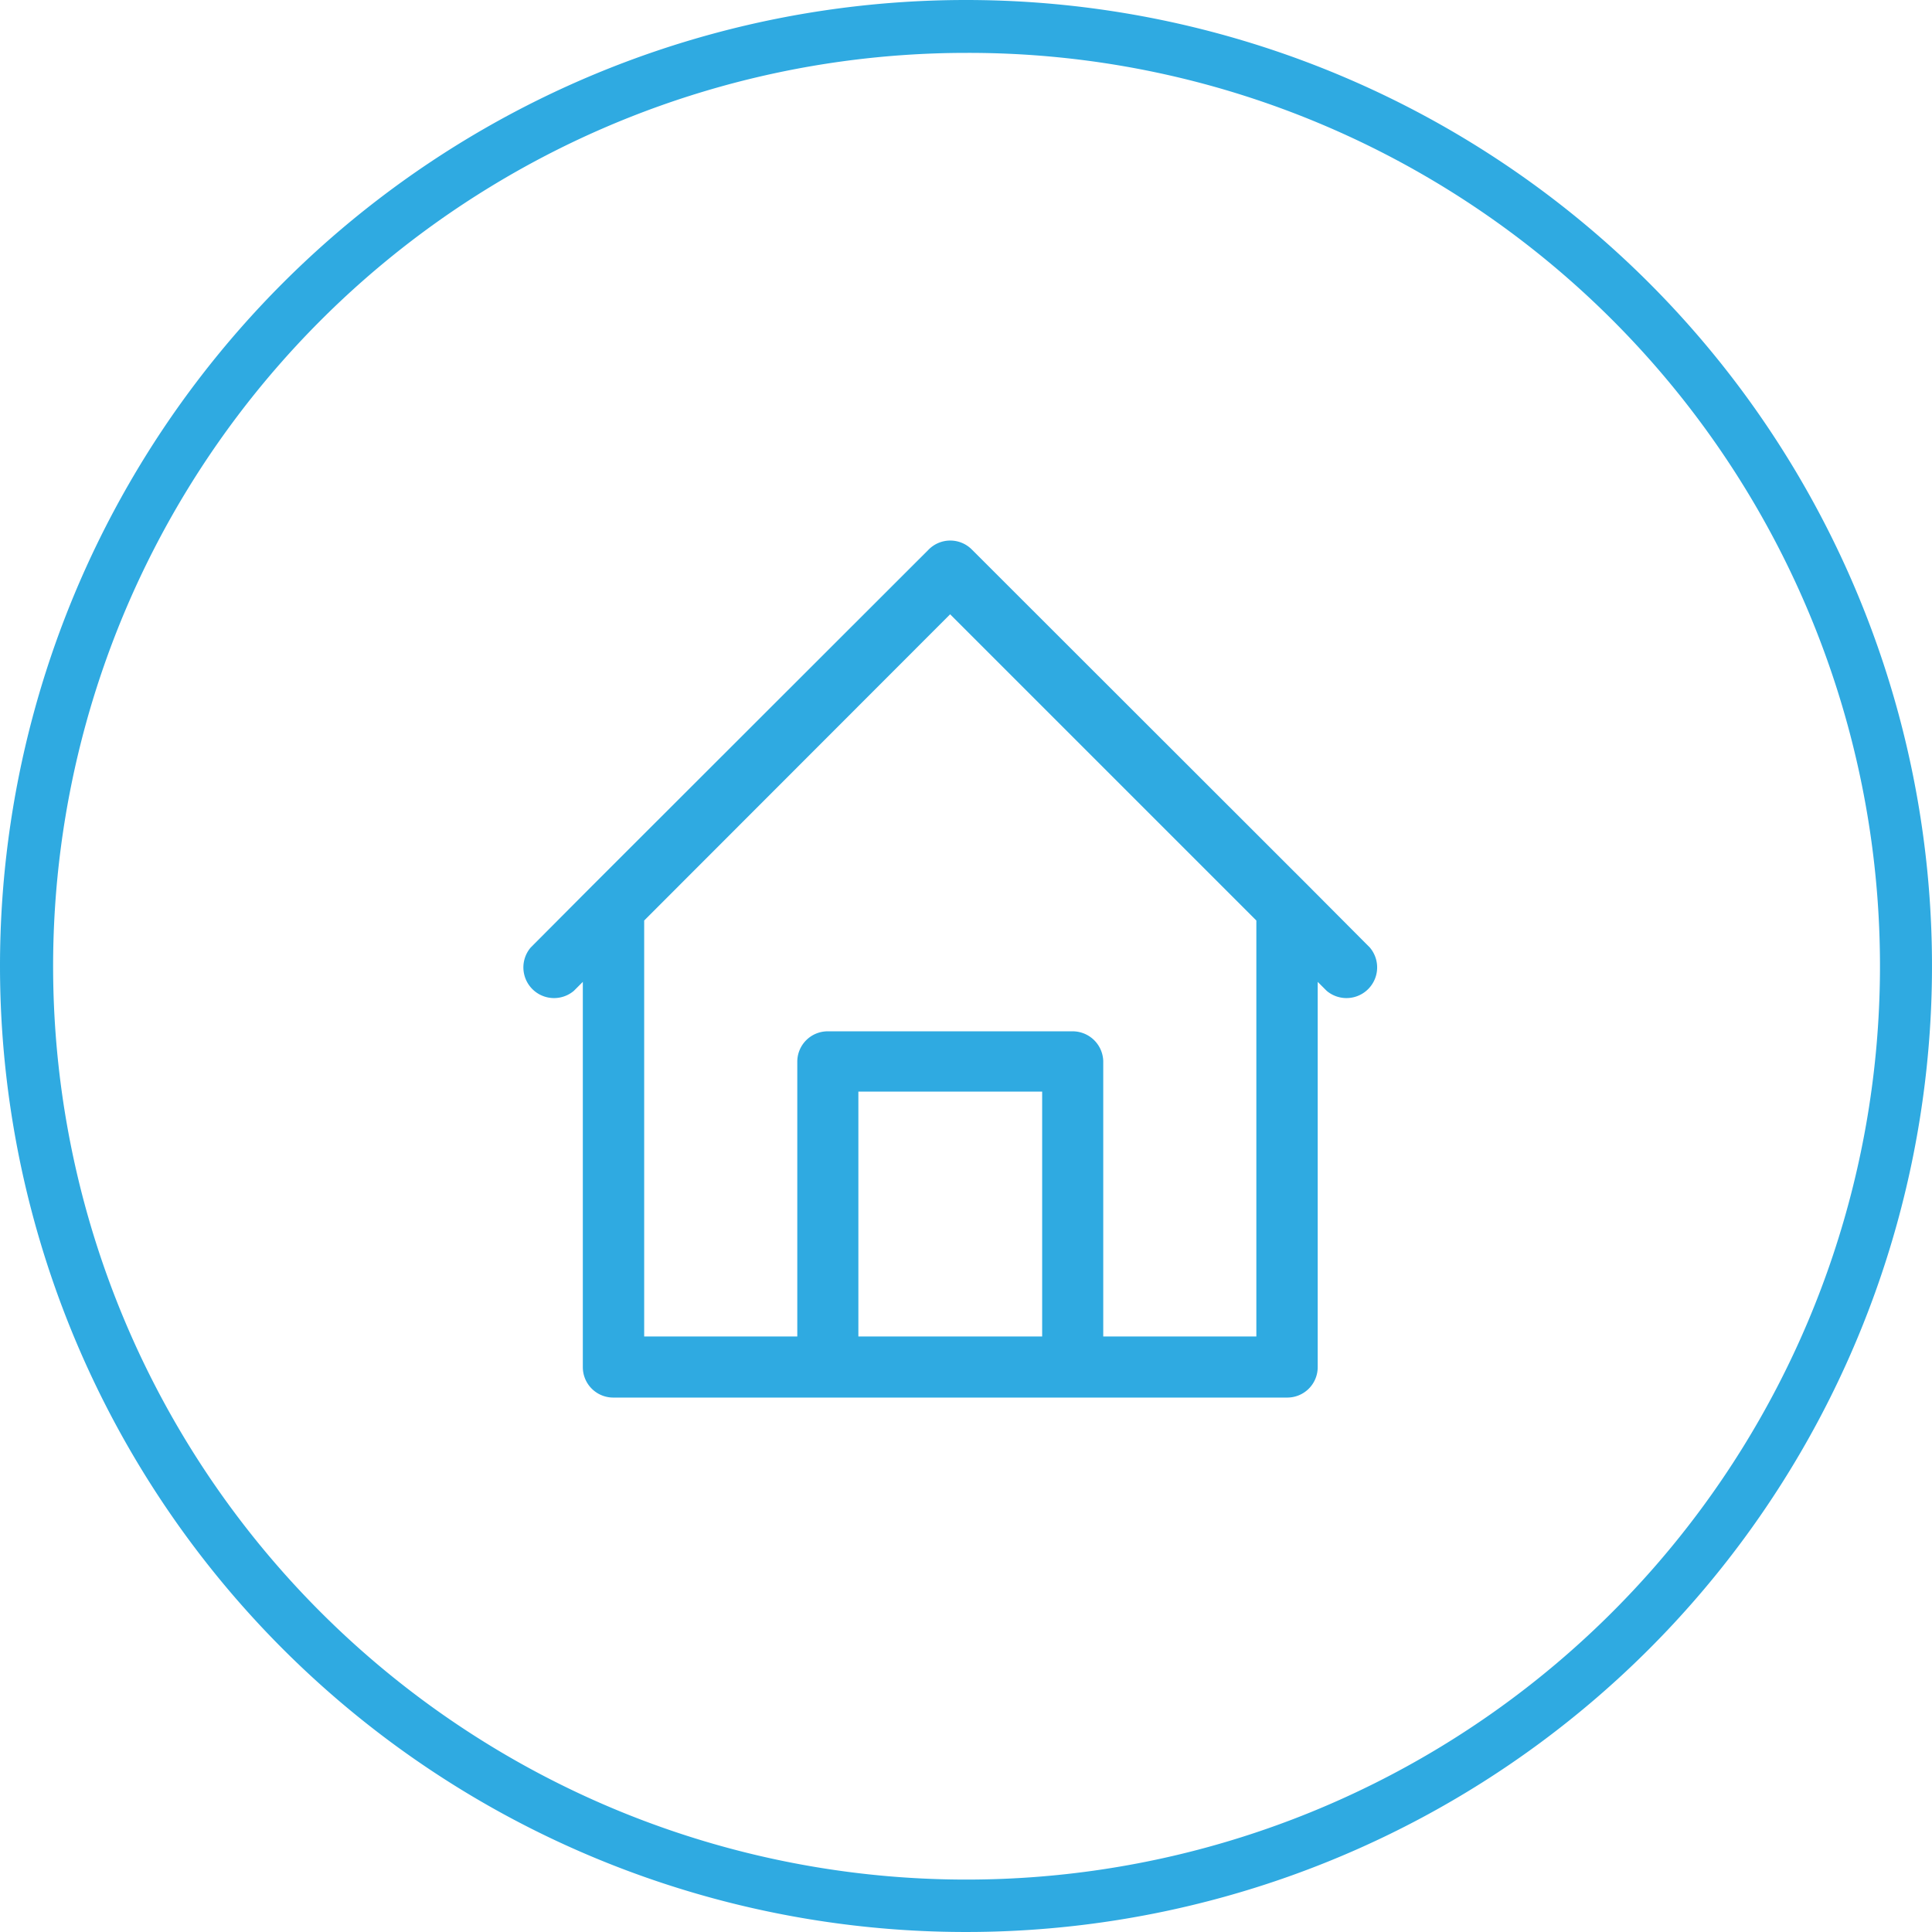 <svg id="Groupe_953" data-name="Groupe 953" xmlns="http://www.w3.org/2000/svg" viewBox="0 0 73.06 73.06"><defs><style>.cls-1{fill:none;}.cls-2{fill:#2faae1;}</style></defs><g id="Groupe_578" data-name="Groupe 578"><g id="Tracé_11" data-name="Tracé 11"><path class="cls-1" d="M36.53,0A36.53,36.53,0,1,1,0,36.53,36.53,36.53,0,0,1,36.53,0Z" transform="translate(0 0)"/><path class="cls-2" d="M36.53,2A34.54,34.54,0,0,0,23.09,68.35,34.54,34.54,0,0,0,50,4.71,34.3,34.3,0,0,0,36.53,2m0-2A36.53,36.53,0,1,1,0,36.53,36.53,36.53,0,0,1,36.53,0Z" transform="translate(0 0)"/></g></g><path class="cls-2" d="M51.8,35.83l-2.31-2.32L36.75,20.78a1.15,1.15,0,0,0-1.63,0L22.38,33.51l-2.31,2.32a1.16,1.16,0,0,0,1.63,1.64l.34-.34V51.7a1.15,1.15,0,0,0,1.16,1.15H48.67a1.15,1.15,0,0,0,1.16-1.15V37.13l.34.34a1.16,1.16,0,0,0,1.63-1.64ZM39.41,50.54H32.46V41.28h6.95Zm8.1,0H41.72V40.12A1.16,1.16,0,0,0,40.56,39H31.3a1.15,1.15,0,0,0-1.15,1.16V50.54H24.36V34.81L35.93,23.23,47.51,34.81Z" transform="translate(0 0)"/></svg>